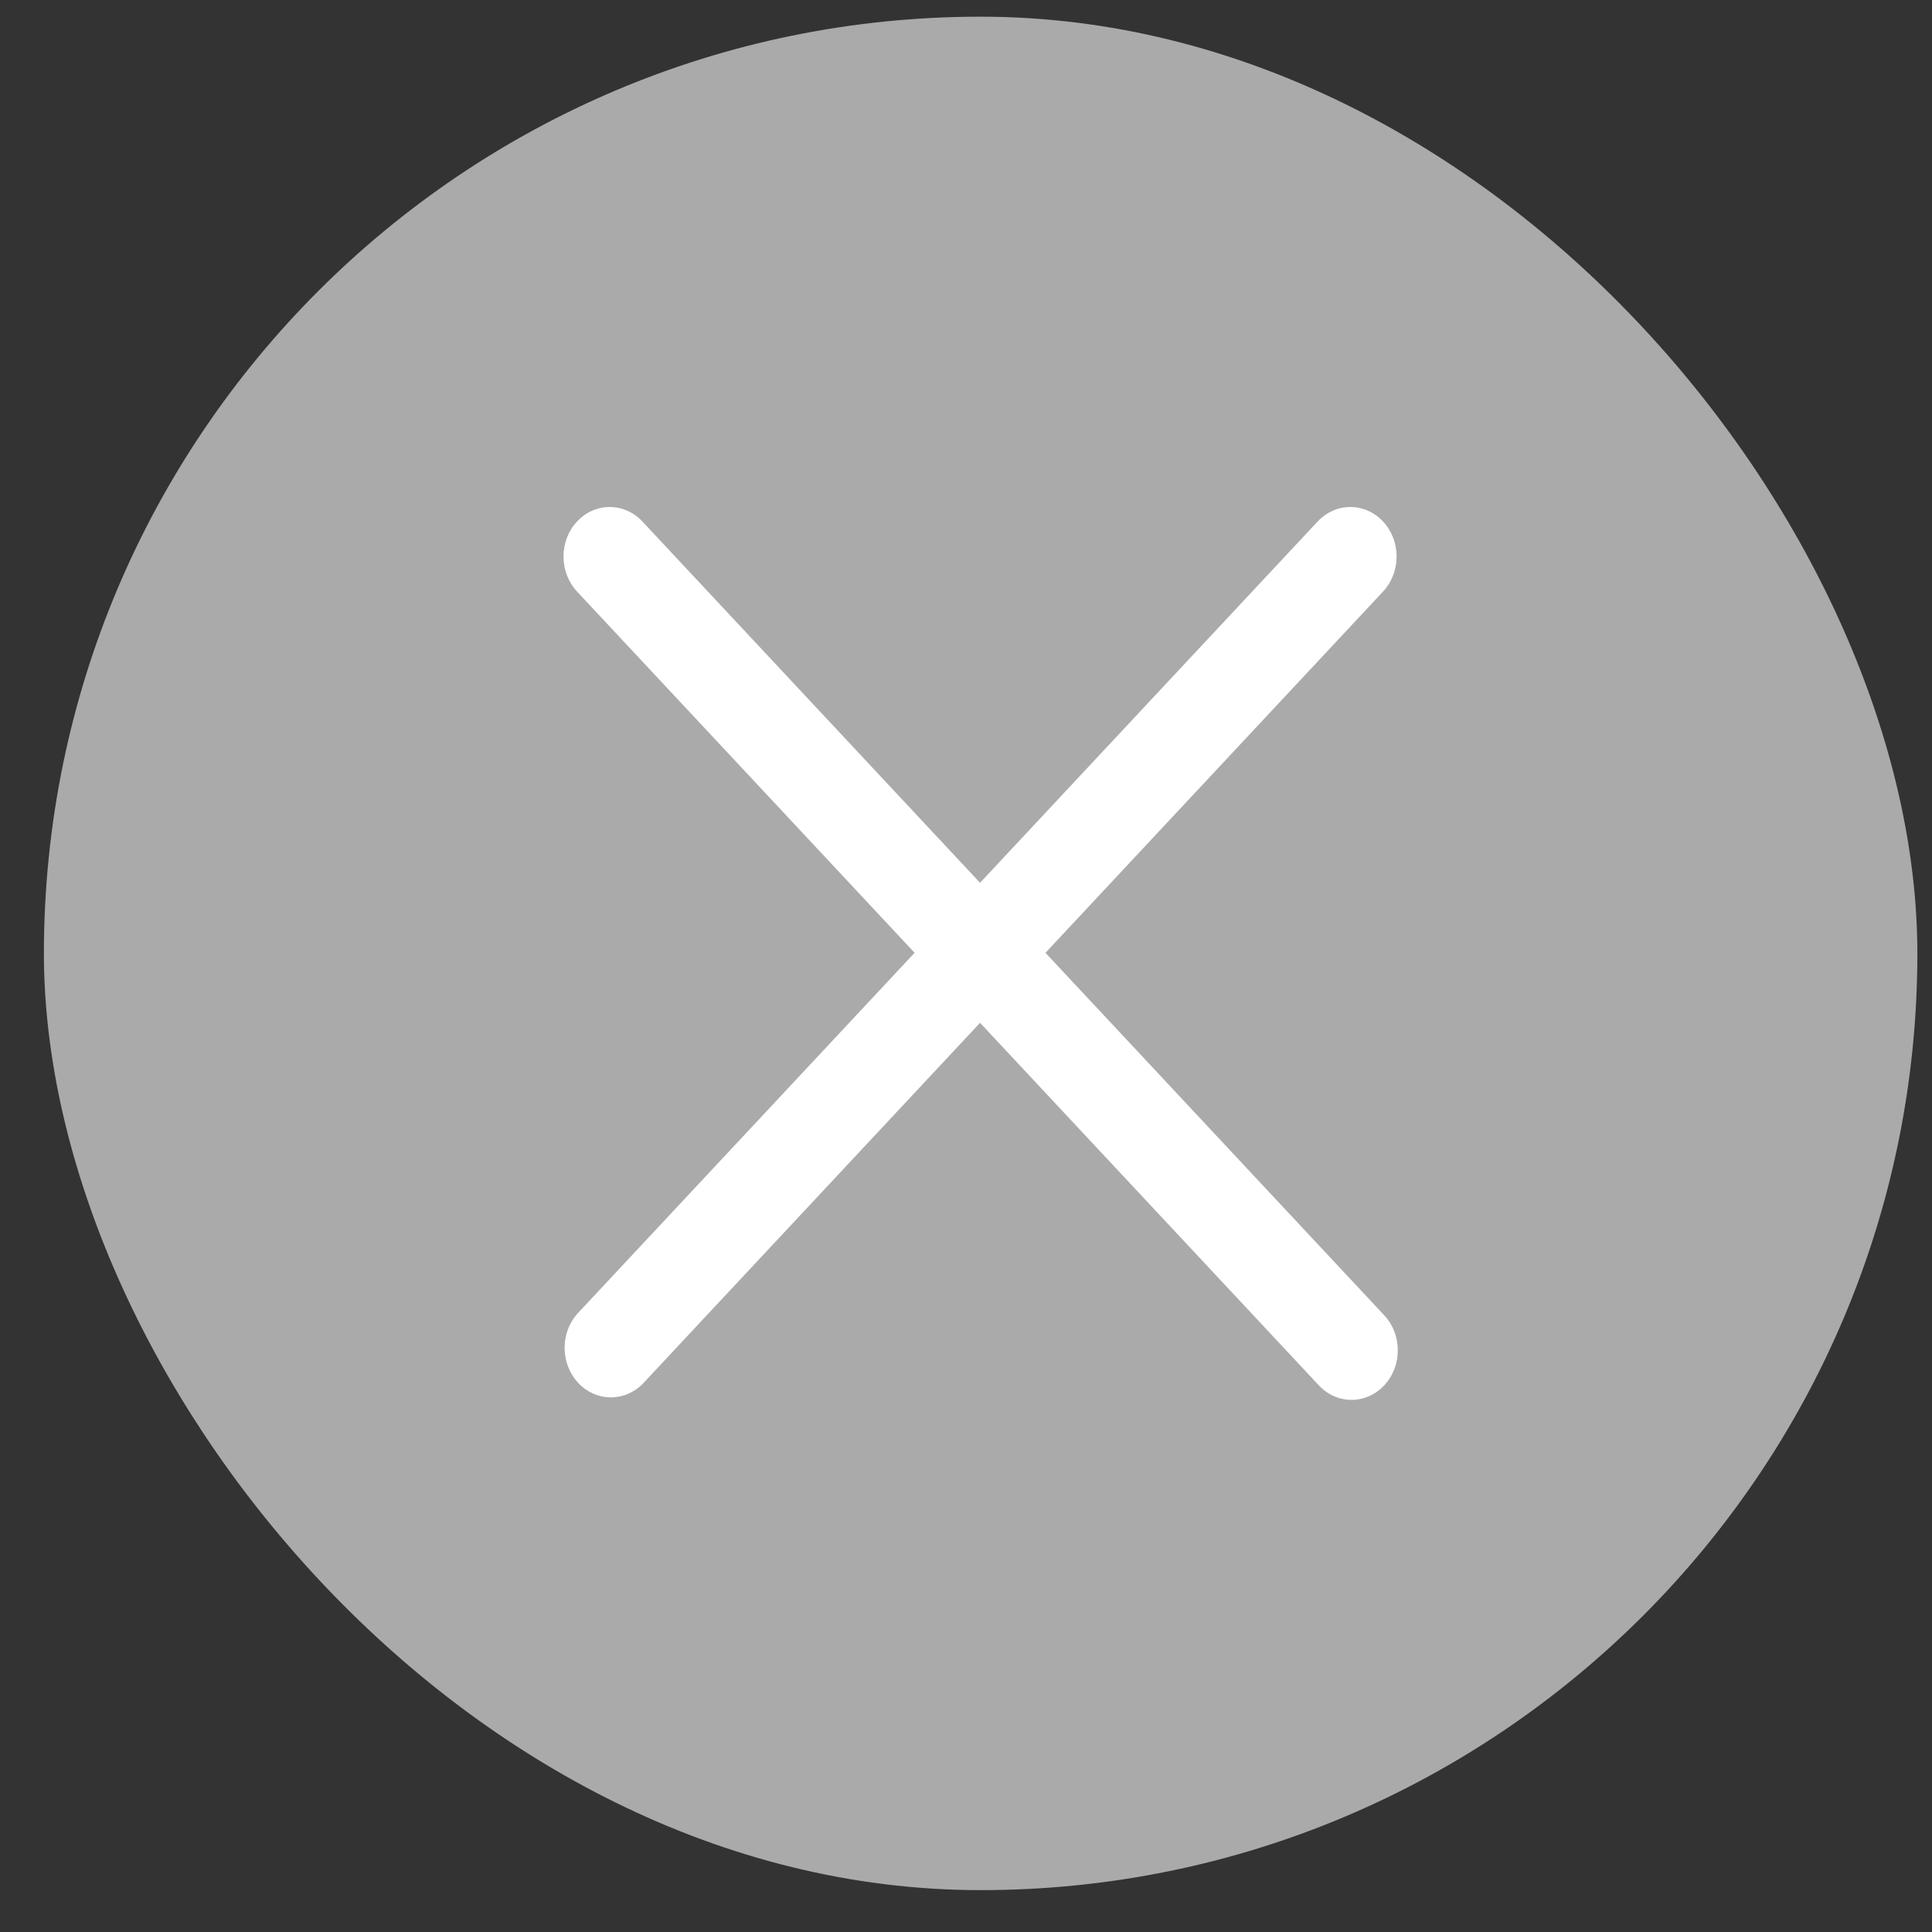 <svg xmlns="http://www.w3.org/2000/svg" width="33" height="33" viewBox="0 0 33 33" fill="none">
                          <rect x="0" y="0" width="33" height="33" fill="#333333" stroke="none"/>
                          <rect x="0.75" y="0.285" width="32" height="32" rx="16" fill="#aaaaaa"></rect>
                          <path fill-rule="evenodd" clip-rule="evenodd" d="M9.856 8.908C10.004 8.749 10.205 8.66 10.415 8.66C10.624 8.66 10.825 8.749 10.973 8.908L23.624 22.445C23.701 22.523 23.764 22.616 23.807 22.72C23.85 22.824 23.873 22.936 23.875 23.05C23.877 23.163 23.858 23.276 23.818 23.381C23.778 23.487 23.719 23.582 23.644 23.663C23.569 23.743 23.479 23.806 23.381 23.849C23.282 23.892 23.177 23.913 23.071 23.91C22.965 23.909 22.86 23.884 22.763 23.837C22.666 23.791 22.579 23.724 22.506 23.641L9.856 10.104C9.708 9.945 9.625 9.73 9.625 9.506C9.625 9.281 9.708 9.066 9.856 8.908Z" fill="white"></path>
                          <path fill-rule="evenodd" clip-rule="evenodd" d="M23.624 8.908C23.772 9.066 23.855 9.281 23.855 9.506C23.855 9.73 23.772 9.945 23.624 10.104L10.974 23.641C10.824 23.791 10.625 23.872 10.421 23.868C10.216 23.864 10.02 23.776 9.875 23.621C9.731 23.466 9.648 23.256 9.644 23.037C9.64 22.818 9.716 22.606 9.856 22.445L22.506 8.908C22.655 8.749 22.855 8.66 23.065 8.66C23.274 8.66 23.476 8.749 23.624 8.908Z" fill="white"></path>
                        </svg>